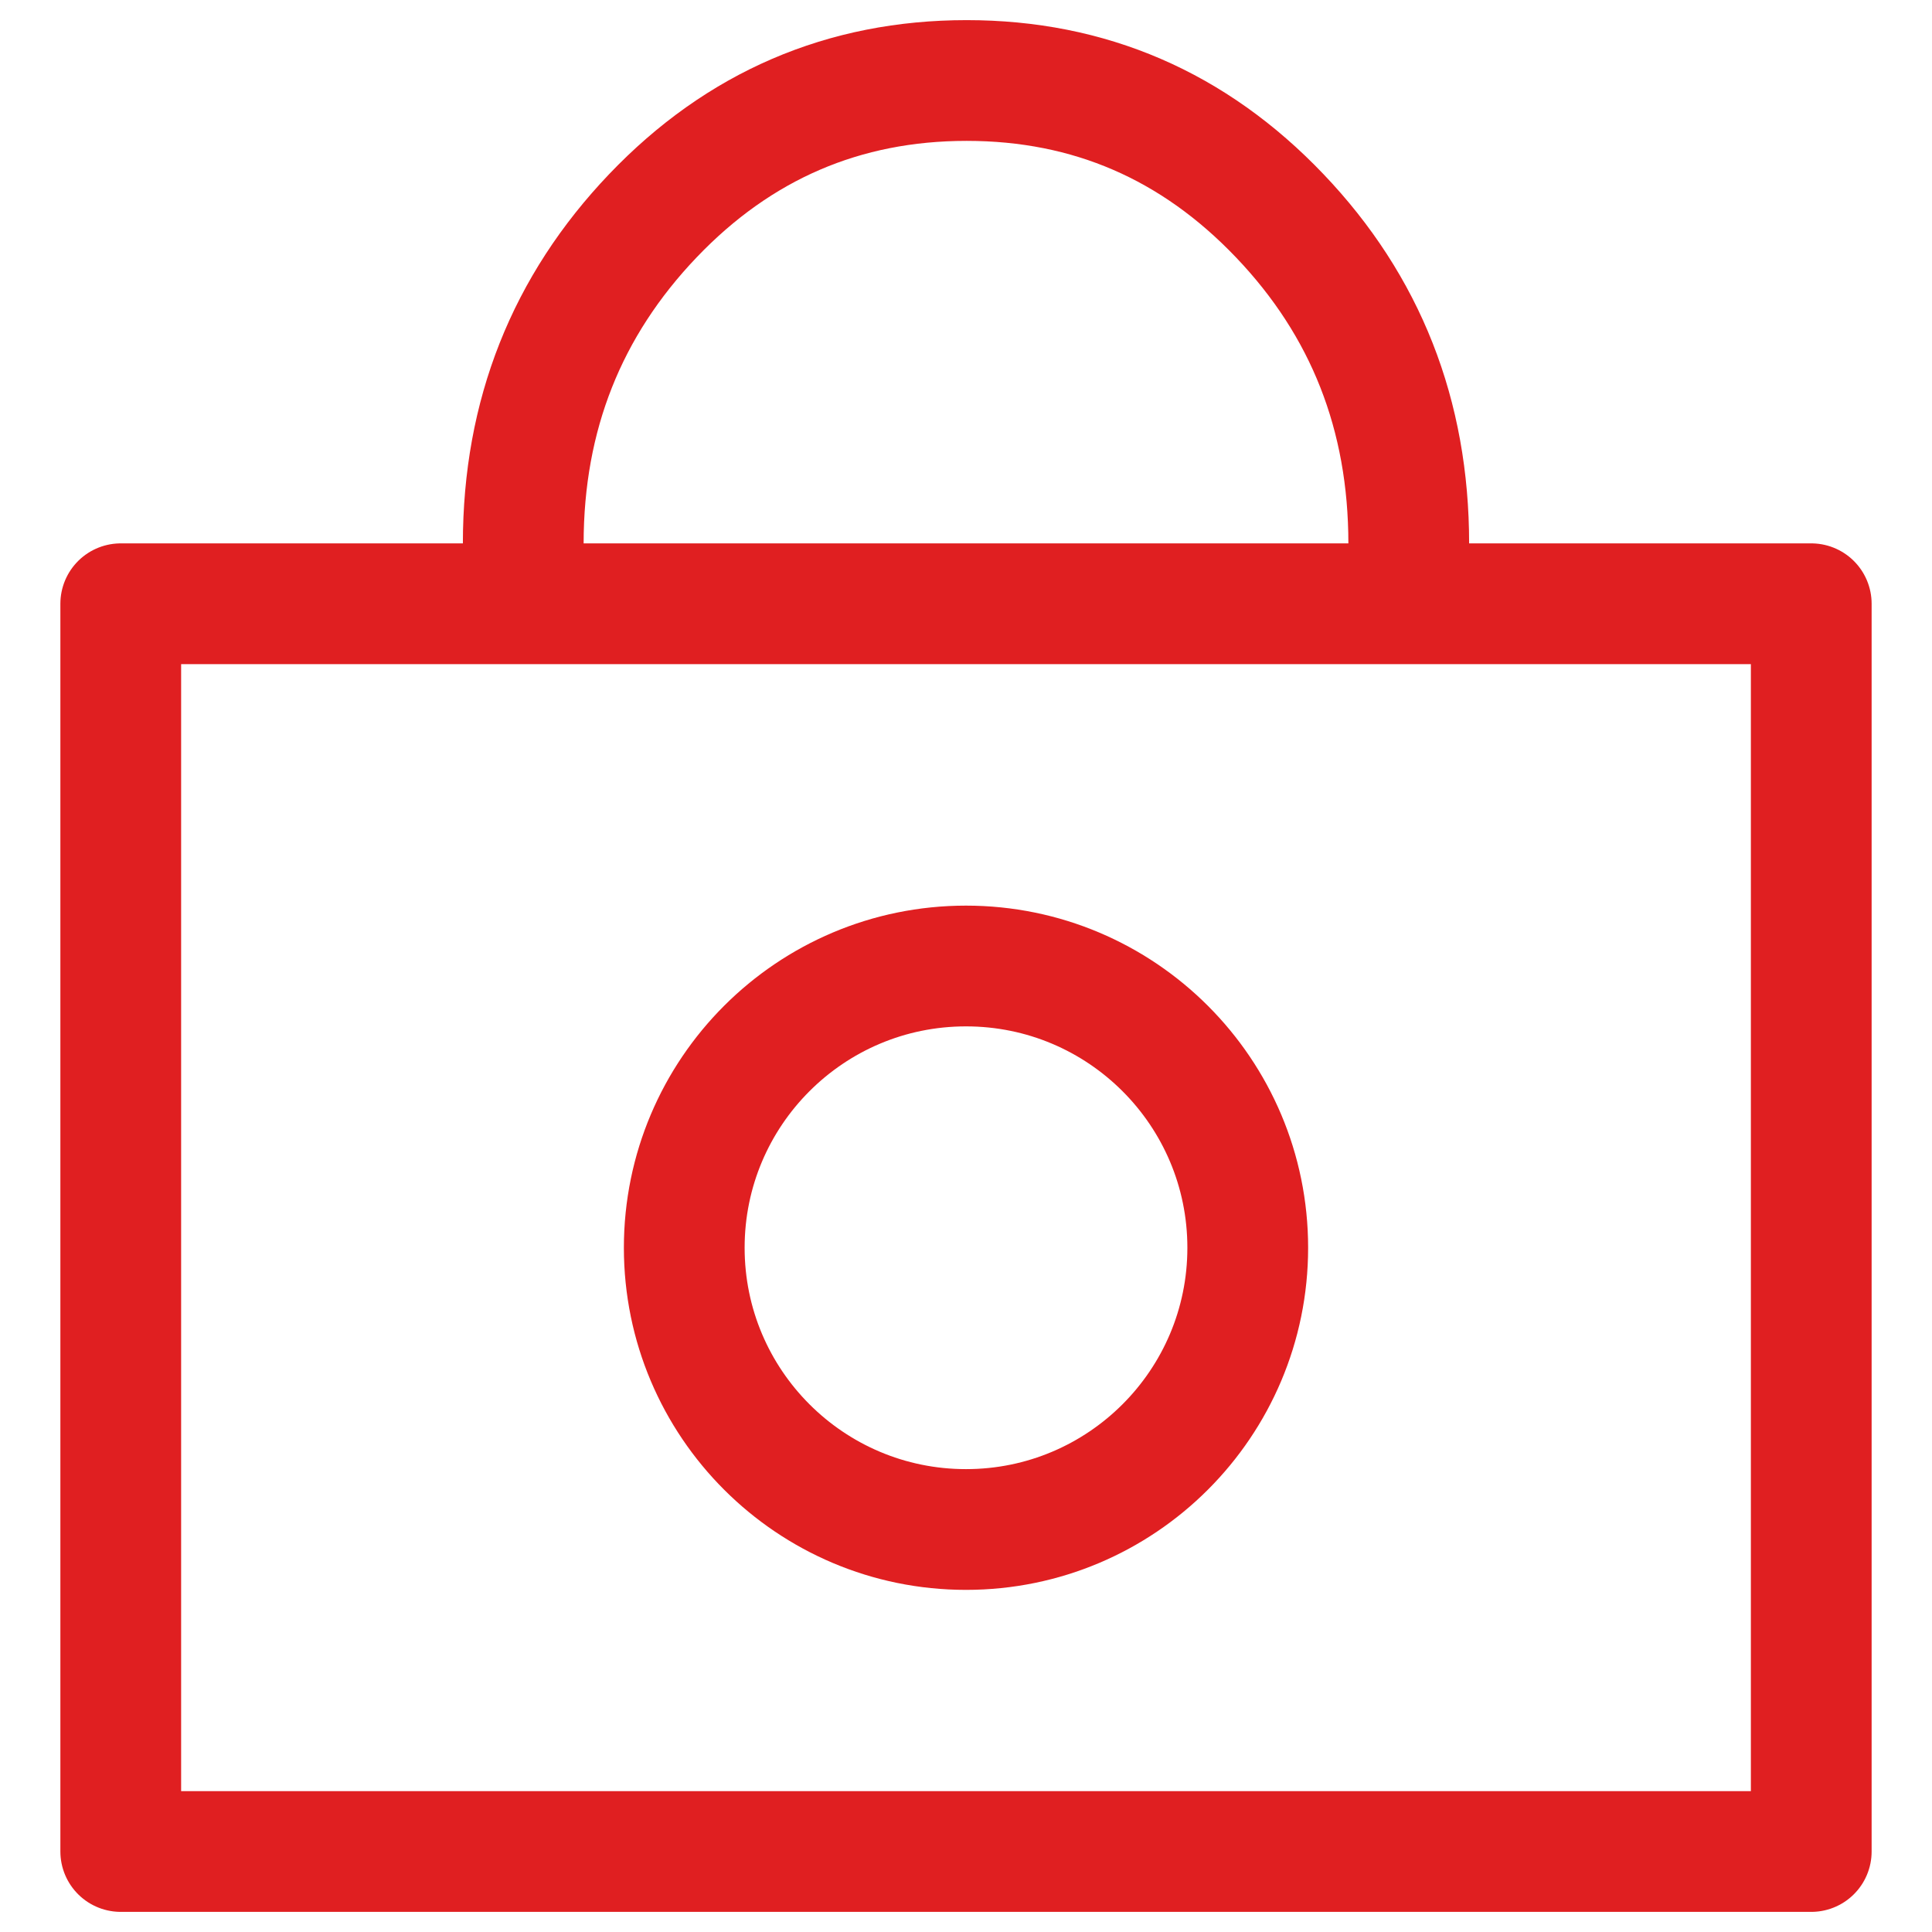 <svg width="48" height="48" viewBox="0 0 48 48" fill="none" xmlns="http://www.w3.org/2000/svg">
<rect width="48" height="48" fill="white"/>
<path d="M35 15V13.507C35 10.31 33.931 7.599 31.794 5.36C29.657 3.12 27.064 2 24.016 2C20.967 2 18.359 3.12 16.221 5.36C14.084 7.599 13 10.31 13 13.507V15" stroke="#E01F21" stroke-width="3" stroke-linejoin="round"/>
<path d="M45 15H3V46H45V15Z" stroke="#E01F21" stroke-width="3" stroke-linejoin="round"/>
<path d="M24 38C27.866 38 31 34.866 31 31C31 27.134 27.866 24 24 24C20.134 24 17 27.134 17 31C17 34.866 20.134 38 24 38Z" stroke="#E01F21" stroke-width="3" stroke-linejoin="round"/>
</svg>
